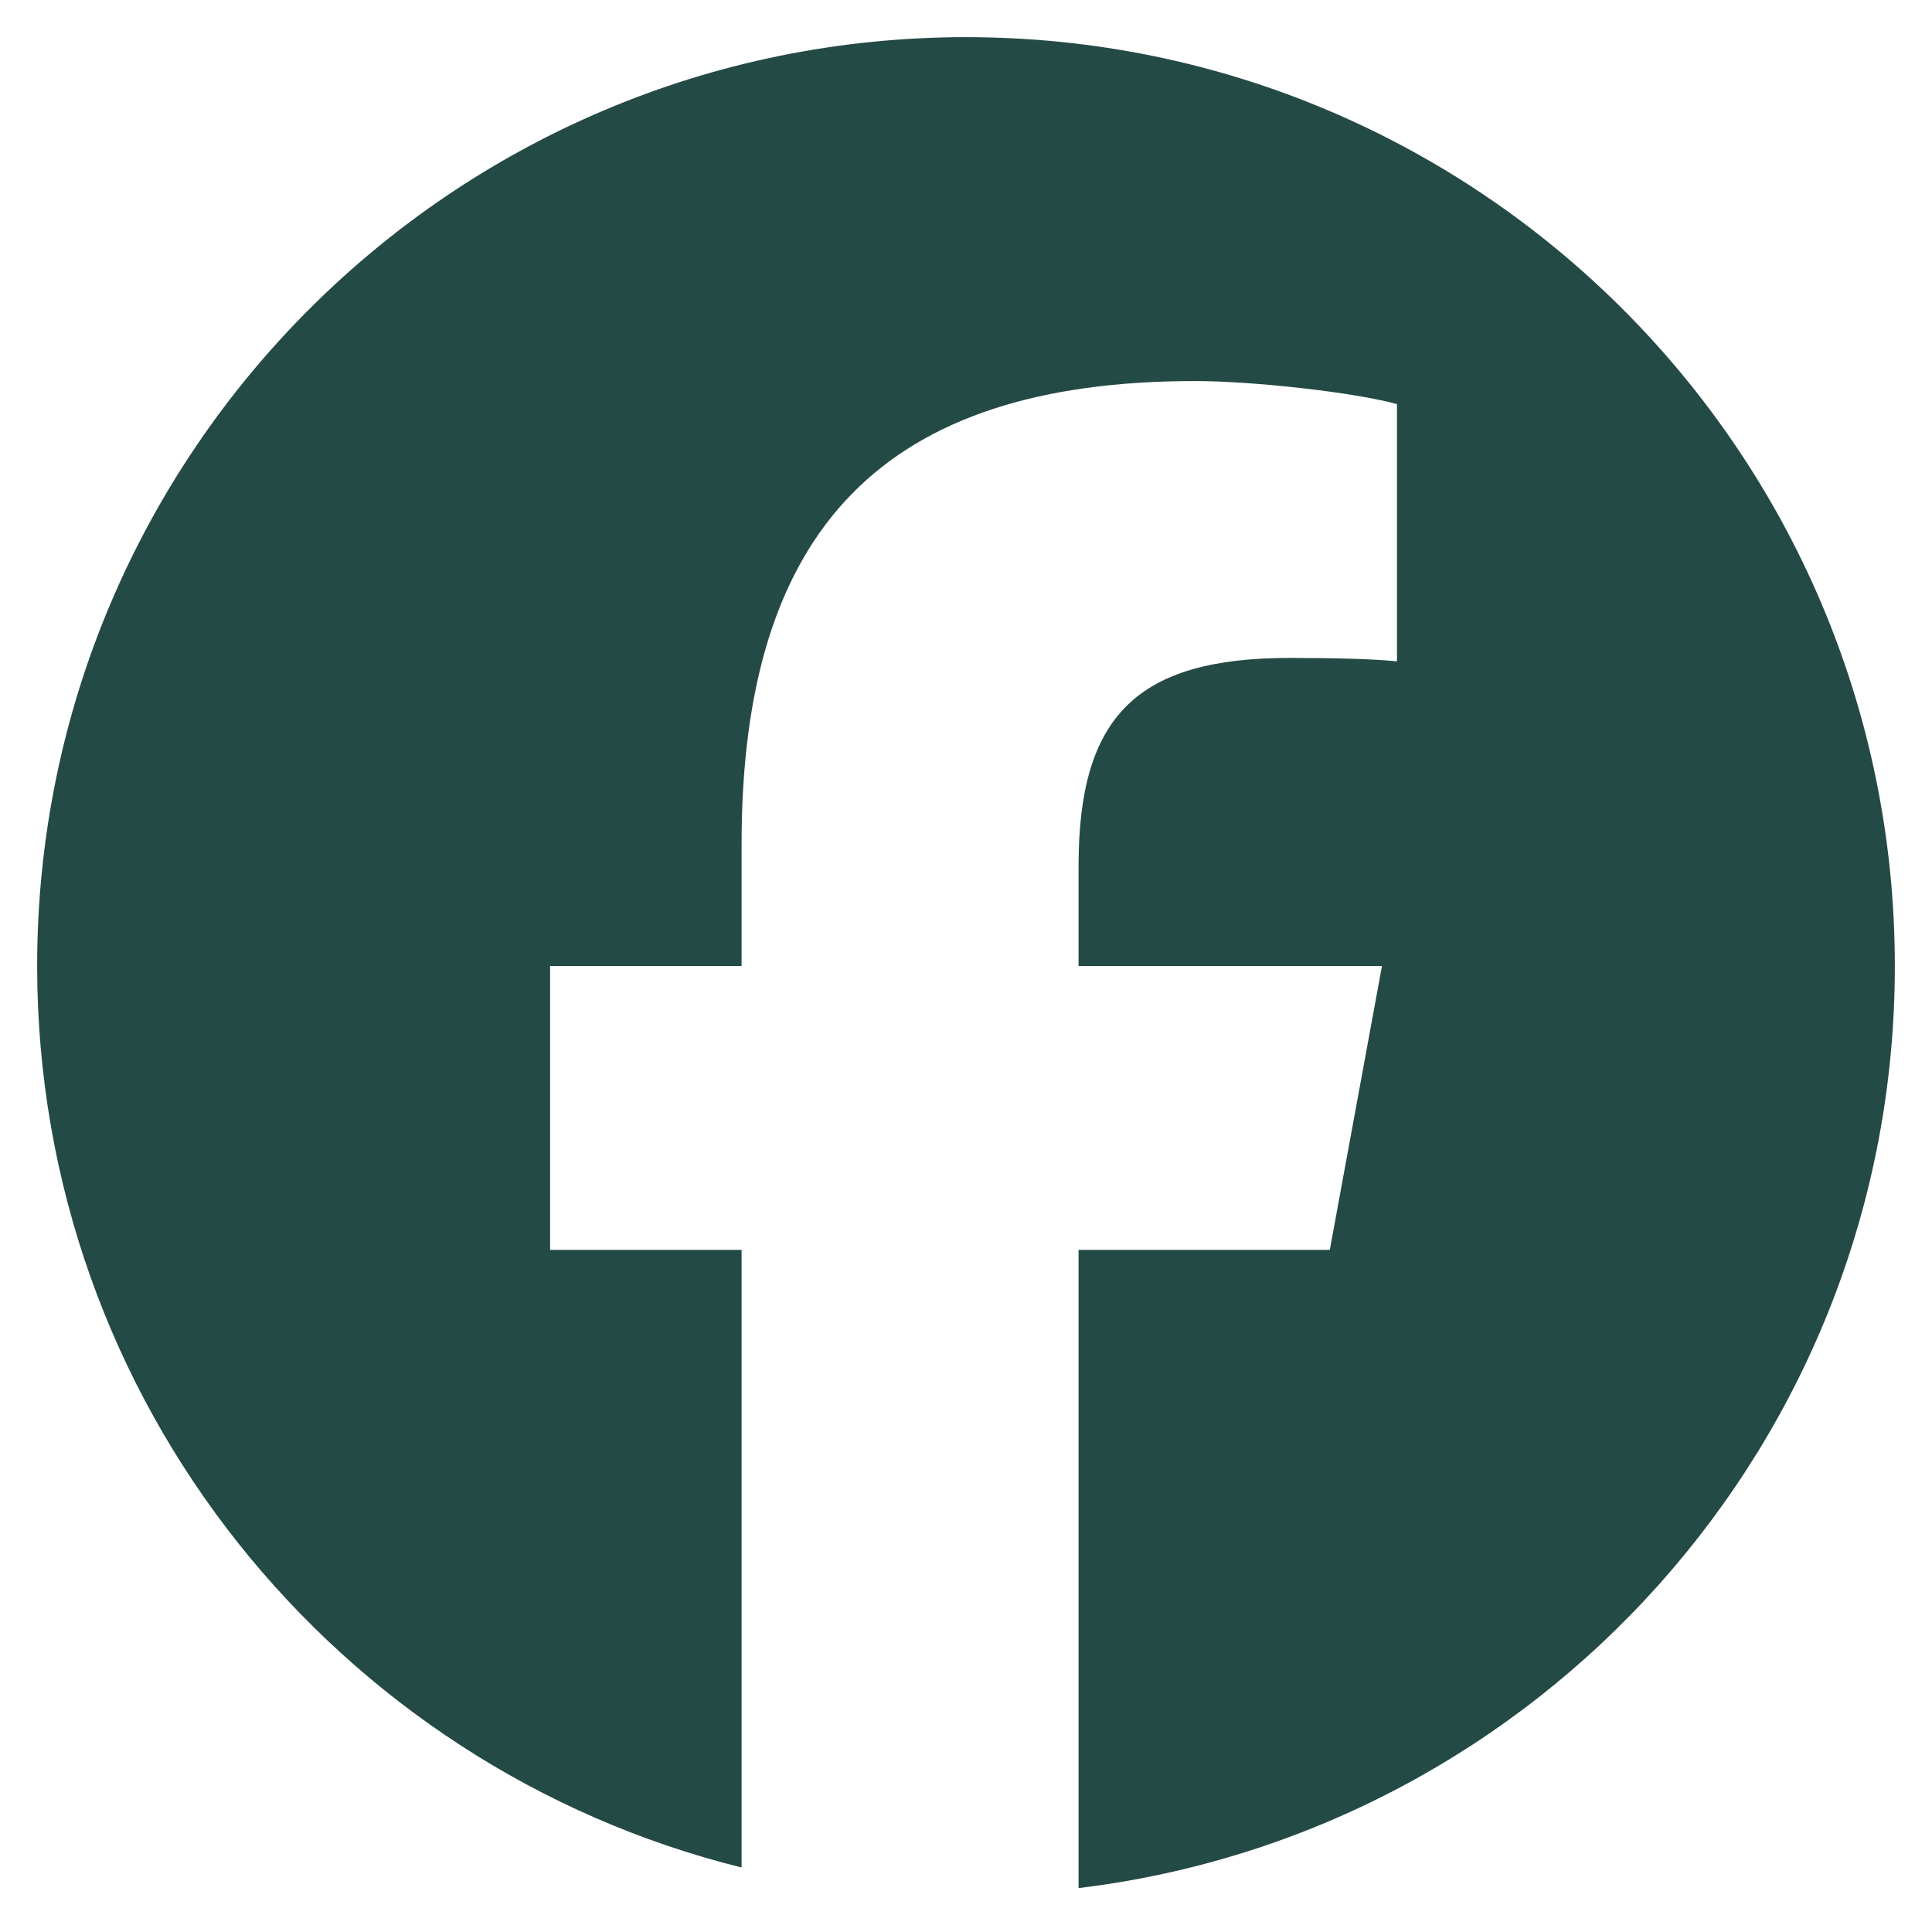 <svg width="26" height="26" viewBox="0 0 26 26" fill="none" xmlns="http://www.w3.org/2000/svg">
<g clip-path="url(#clip0_1541_2210)">
<path d="M13 0.5C6.096 0.5 0.5 6.096 0.5 13C0.5 18.862 4.536 23.781 9.98 25.132V16.82H7.403V13H9.98V11.354C9.98 7.099 11.906 5.128 16.083 5.128C16.875 5.128 18.241 5.283 18.8 5.438V8.9C18.506 8.87 17.993 8.854 17.357 8.854C15.307 8.854 14.515 9.63 14.515 11.649V13H18.598L17.896 16.82H14.515V25.409C20.704 24.661 25.5 19.391 25.5 13C25.5 6.096 19.904 0.5 13 0.5Z" fill="#244A45"/>
</g>
<defs>
<clipPath id="clip0_1541_2210">
<rect width="25" height="25" fill="white" transform="translate(0.5 0.5)"/>
</clipPath>
</defs>
</svg>
